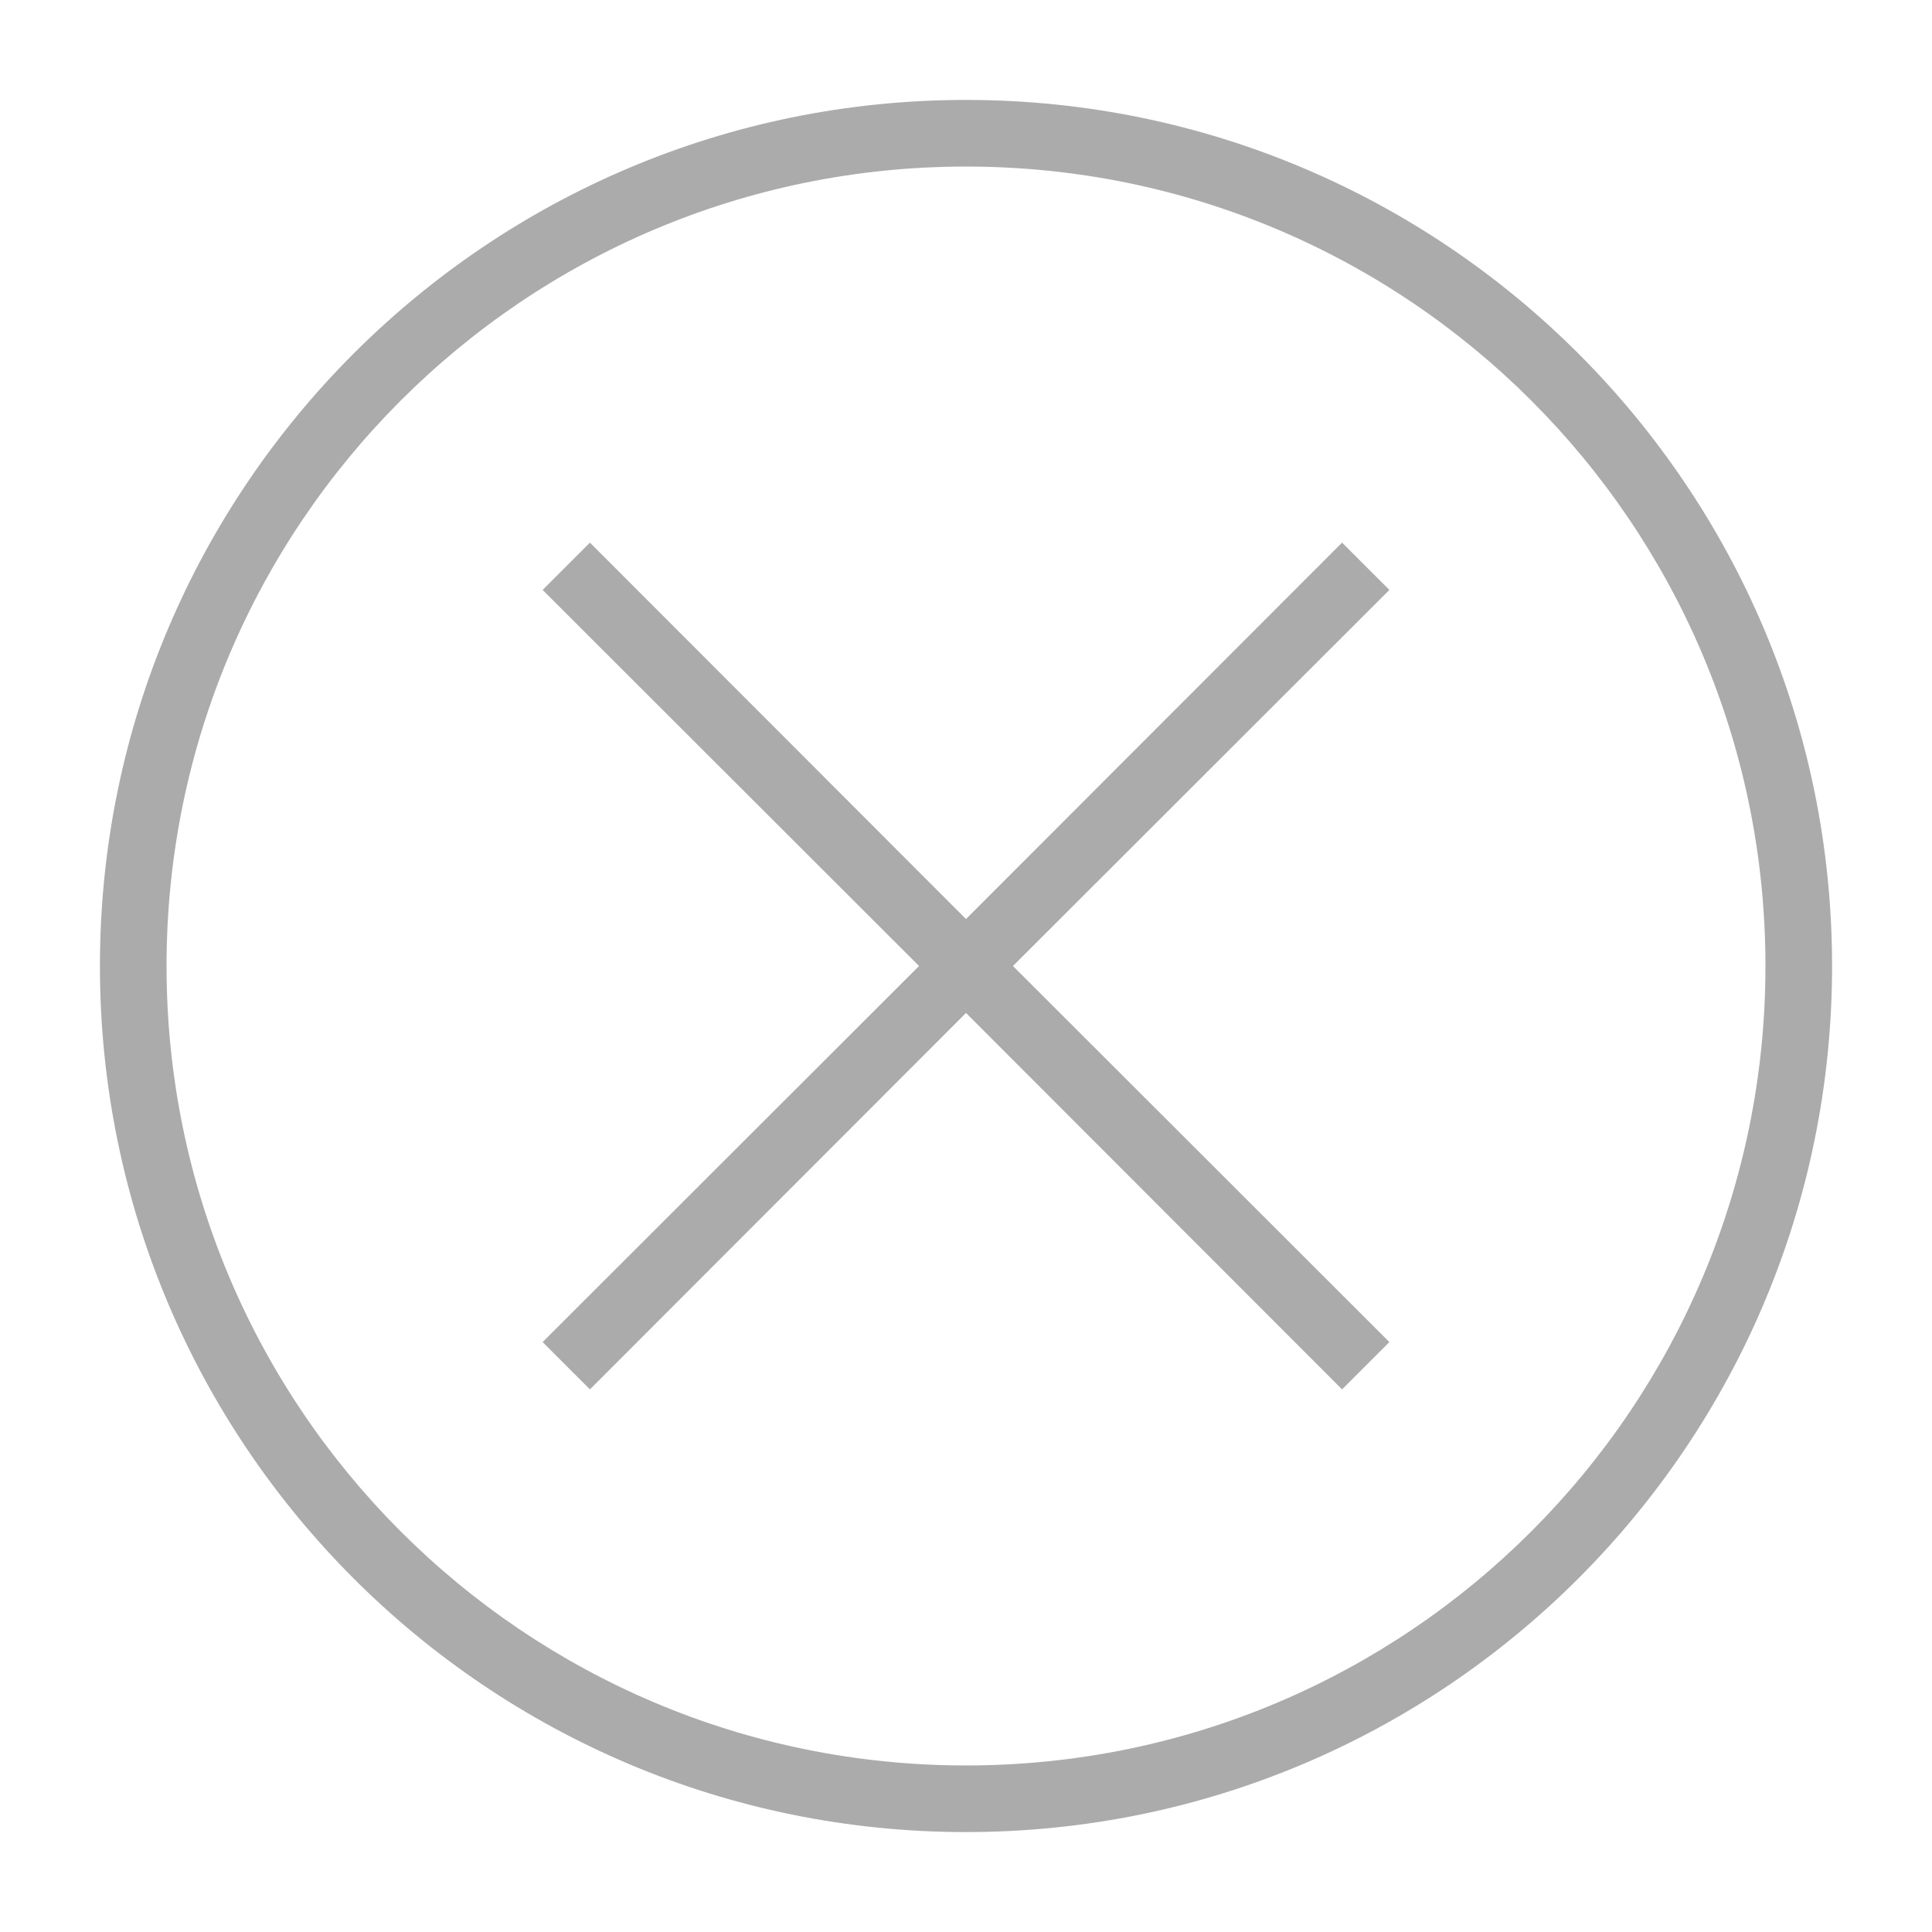 <?xml version="1.0" encoding="UTF-8"?>
<!DOCTYPE svg PUBLIC "-//W3C//DTD SVG 1.1//EN" "http://www.w3.org/Graphics/SVG/1.1/DTD/svg11.dtd">
<svg xmlns="http://www.w3.org/2000/svg" xml:space="preserve" width="580px" height="580px" shape-rendering="geometricPrecision" text-rendering="geometricPrecision" image-rendering="optimizeQuality" fill-rule="nonzero" clip-rule="nonzero" viewBox="0 0 5800 5800" xmlns:xlink="http://www.w3.org/1999/xlink">
	<title>error icon</title>
	<desc>error icon from the IconExperience.com I-Collection. Copyright by INCORS GmbH (www.incors.com).</desc>
	<path id="curve0" fill="#ABABAB" d="M1771 1629l1129 1130 1129 -1130 142 142 -1130 1129 1130 1129 -142 142 -1129 -1130 -1129 1130 -142 -142 1130 -1129 -1130 -1129 142 -142zm1129 -1329c1436,0 2600,1164 2600,2600 0,1436 -1164,2600 -2600,2600 -1436,0 -2600,-1164 -2600,-2600 0,-1436 1164,-2600 2600,-2600zm0 200c-1326,0 -2400,1074 -2400,2400 0,1326 1074,2400 2400,2400 1326,0 2400,-1074 2400,-2400 0,-1326 -1074,-2400 -2400,-2400z"/>
</svg>